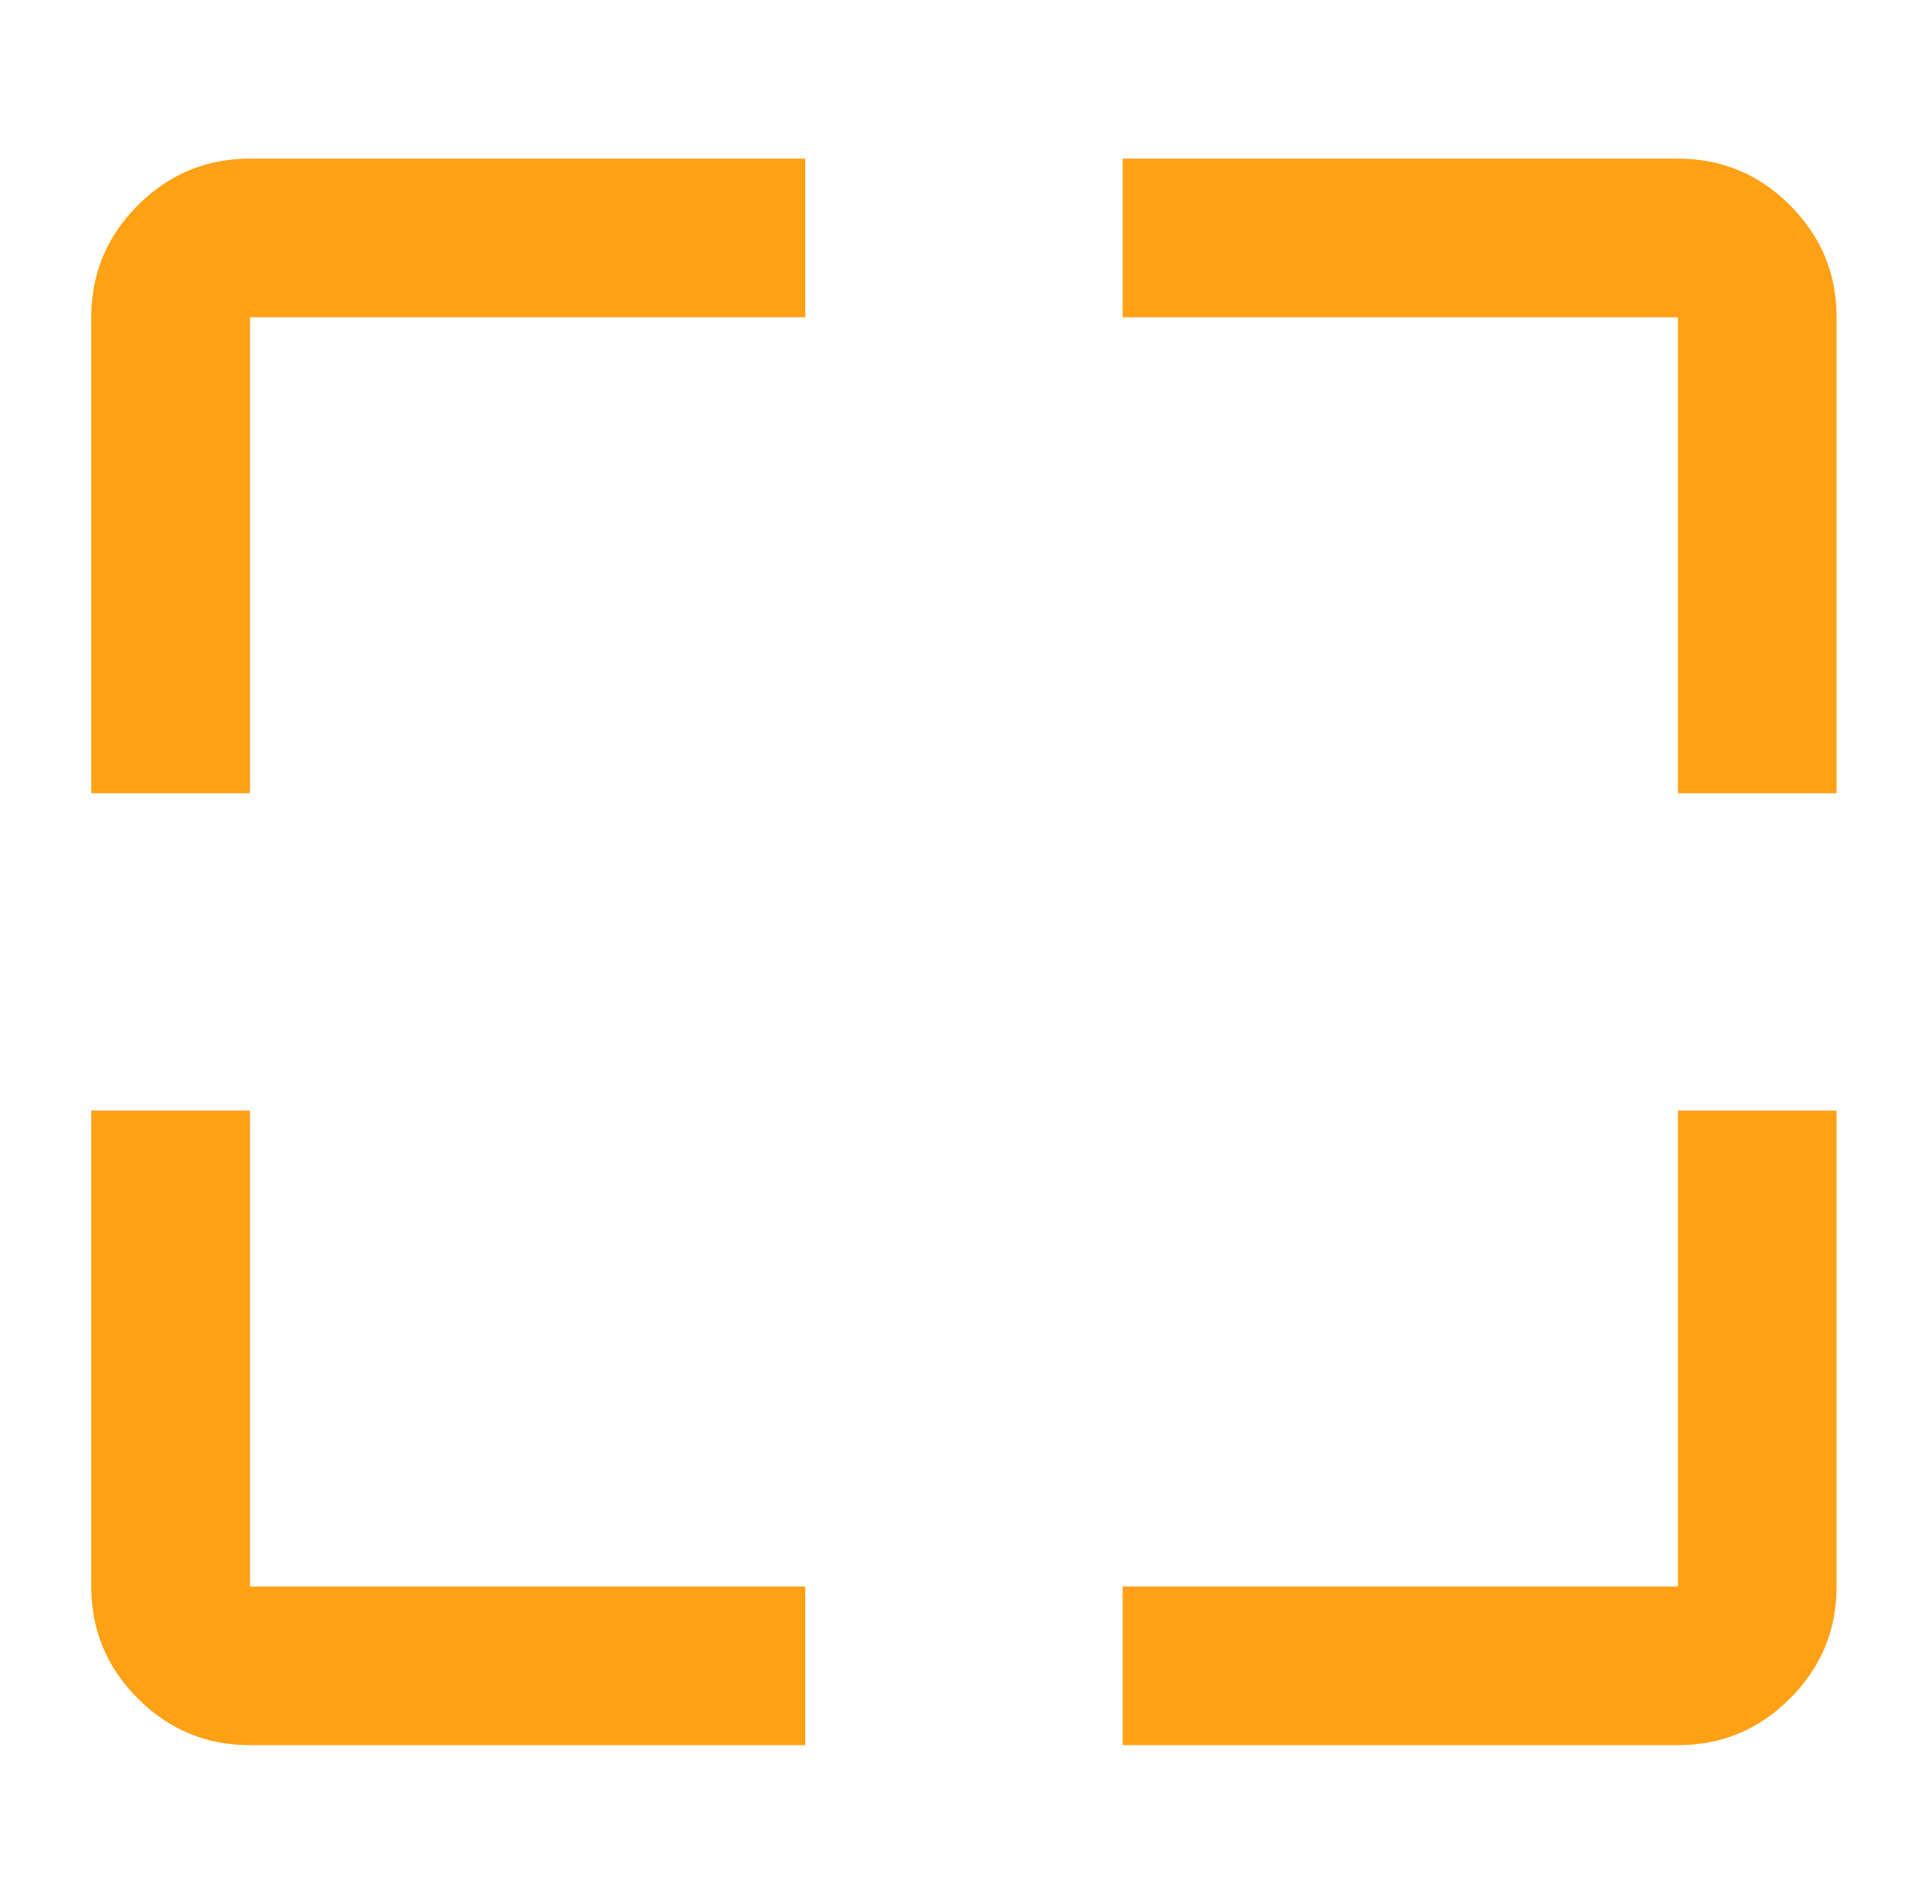 <?xml version="1.0" encoding="UTF-8"?> <svg xmlns="http://www.w3.org/2000/svg" width="69" height="68" viewBox="0 0 69 68" fill="none"><path d="M28.759 62.333H8.926C7.368 62.333 6.034 61.778 4.924 60.668C3.814 59.558 3.259 58.224 3.259 56.666V39.666H8.926V56.666H28.759V62.333ZM40.093 62.333V56.666H59.926V39.666H65.593V56.666C65.593 58.224 65.038 59.558 63.928 60.668C62.818 61.778 61.484 62.333 59.926 62.333H40.093ZM3.259 28.333V11.333C3.259 9.774 3.814 8.44 4.924 7.331C6.034 6.221 7.368 5.666 8.926 5.666H28.759V11.333H8.926V28.333H3.259ZM59.926 28.333V11.333H40.093V5.666H59.926C61.484 5.666 62.818 6.221 63.928 7.331C65.038 8.44 65.593 9.774 65.593 11.333V28.333H59.926Z" fill="#FFA015"></path></svg> 